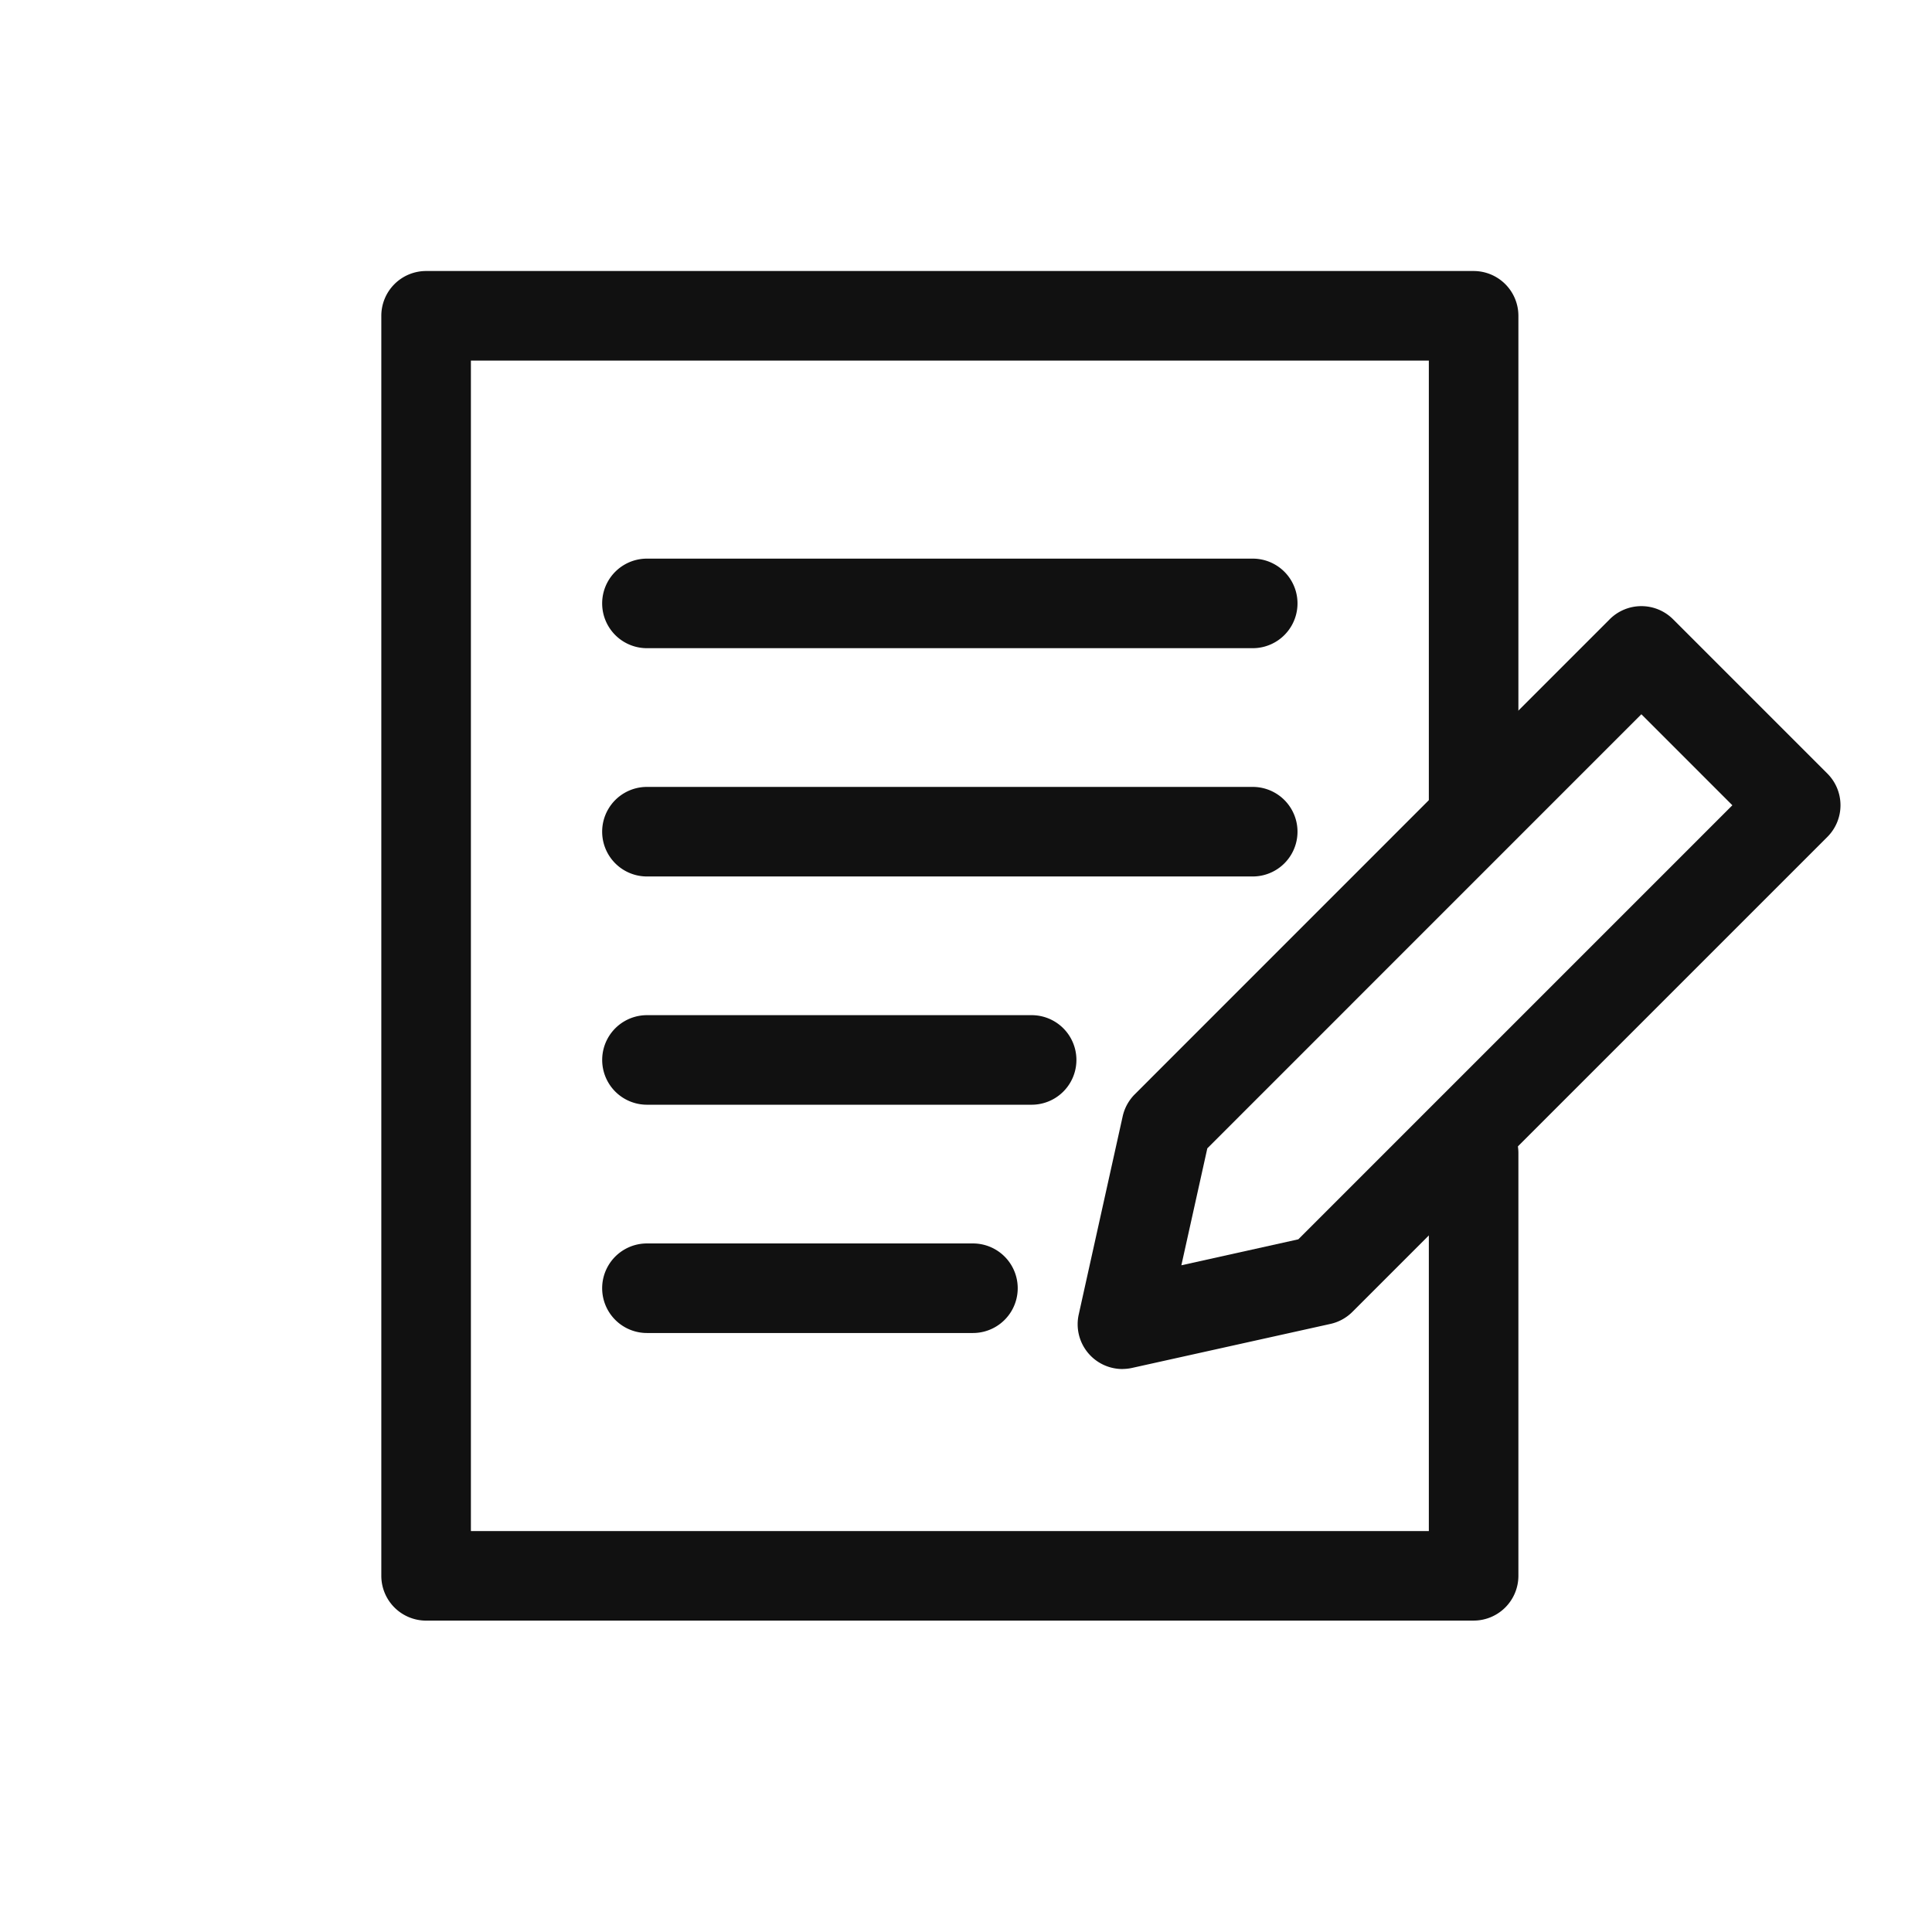 <svg xmlns="http://www.w3.org/2000/svg" xmlns:xlink="http://www.w3.org/1999/xlink" width="76" height="76" viewBox="0 0 76 76">
  <defs>
    <clipPath id="clip-path">
      <rect id="長方形_4369" data-name="長方形 4369" width="57.4" height="53.09" fill="none"/>
    </clipPath>
  </defs>
  <g id="グループ_7919" data-name="グループ 7919" transform="translate(-577.287 -24.243)">
    <rect id="長方形_4342" data-name="長方形 4342" width="76" height="76" rx="38" transform="translate(577.287 24.243)" fill="#92db84" opacity="0"/>
    <g id="グループ_9589" data-name="グループ 9589" transform="translate(592.287 34.904)">
      <g id="グループ_9588" data-name="グループ 9588" transform="translate(0 0)" clip-path="url(#clip-path)">
        <path id="パス_10404" data-name="パス 10404" d="M42.968,53.09H1.761A1.763,1.763,0,0,1,0,51.328V1.761A1.762,1.762,0,0,1,1.761,0H42.968A1.762,1.762,0,0,1,44.73,1.761V21.352a1.761,1.761,0,1,1-3.523,0V3.523H3.524V49.567H41.207V34.7a1.761,1.761,0,1,1,3.523,0V51.328a1.763,1.763,0,0,1-1.761,1.761" transform="translate(0 0)" fill="#111"/>
        <path id="パス_10405" data-name="パス 10405" d="M33.977,14.443H10.146a1.761,1.761,0,0,1,0-3.523h23.83a1.761,1.761,0,0,1,0,3.523" transform="translate(0.303 0.394)" fill="#111"/>
        <path id="パス_10406" data-name="パス 10406" d="M22.97,40.443H10.146a1.761,1.761,0,0,1,0-3.523H22.97a1.761,1.761,0,1,1,0,3.523" transform="translate(0.303 1.333)" fill="#111"/>
        <path id="パス_10407" data-name="パス 10407" d="M25.279,31.776H10.147a1.761,1.761,0,1,1,0-3.523H25.279a1.761,1.761,0,1,1,0,3.523" transform="translate(0.303 1.02)" fill="#111"/>
        <path id="パス_10408" data-name="パス 10408" d="M33.977,23.11H10.146a1.761,1.761,0,0,1,0-3.523h23.83a1.761,1.761,0,0,1,0,3.523" transform="translate(0.303 0.707)" fill="#111"/>
        <path id="パス_10409" data-name="パス 10409" d="M28.2,42.734a1.762,1.762,0,0,1-1.72-2.143l1.73-7.8a1.773,1.773,0,0,1,.475-.864L47.368,13.24a1.762,1.762,0,0,1,2.492,0L55.93,19.31a1.762,1.762,0,0,1,0,2.492L37.245,40.487a1.763,1.763,0,0,1-.864.473l-7.8,1.73a1.786,1.786,0,0,1-.382.042M36,39.242h0Zm-4.461-5.189-1.021,4.6,4.6-1.021L52.193,20.557l-3.58-3.58Z" transform="translate(0.954 0.459)" fill="#111"/>
      </g>
    </g>
  </g>
</svg>
